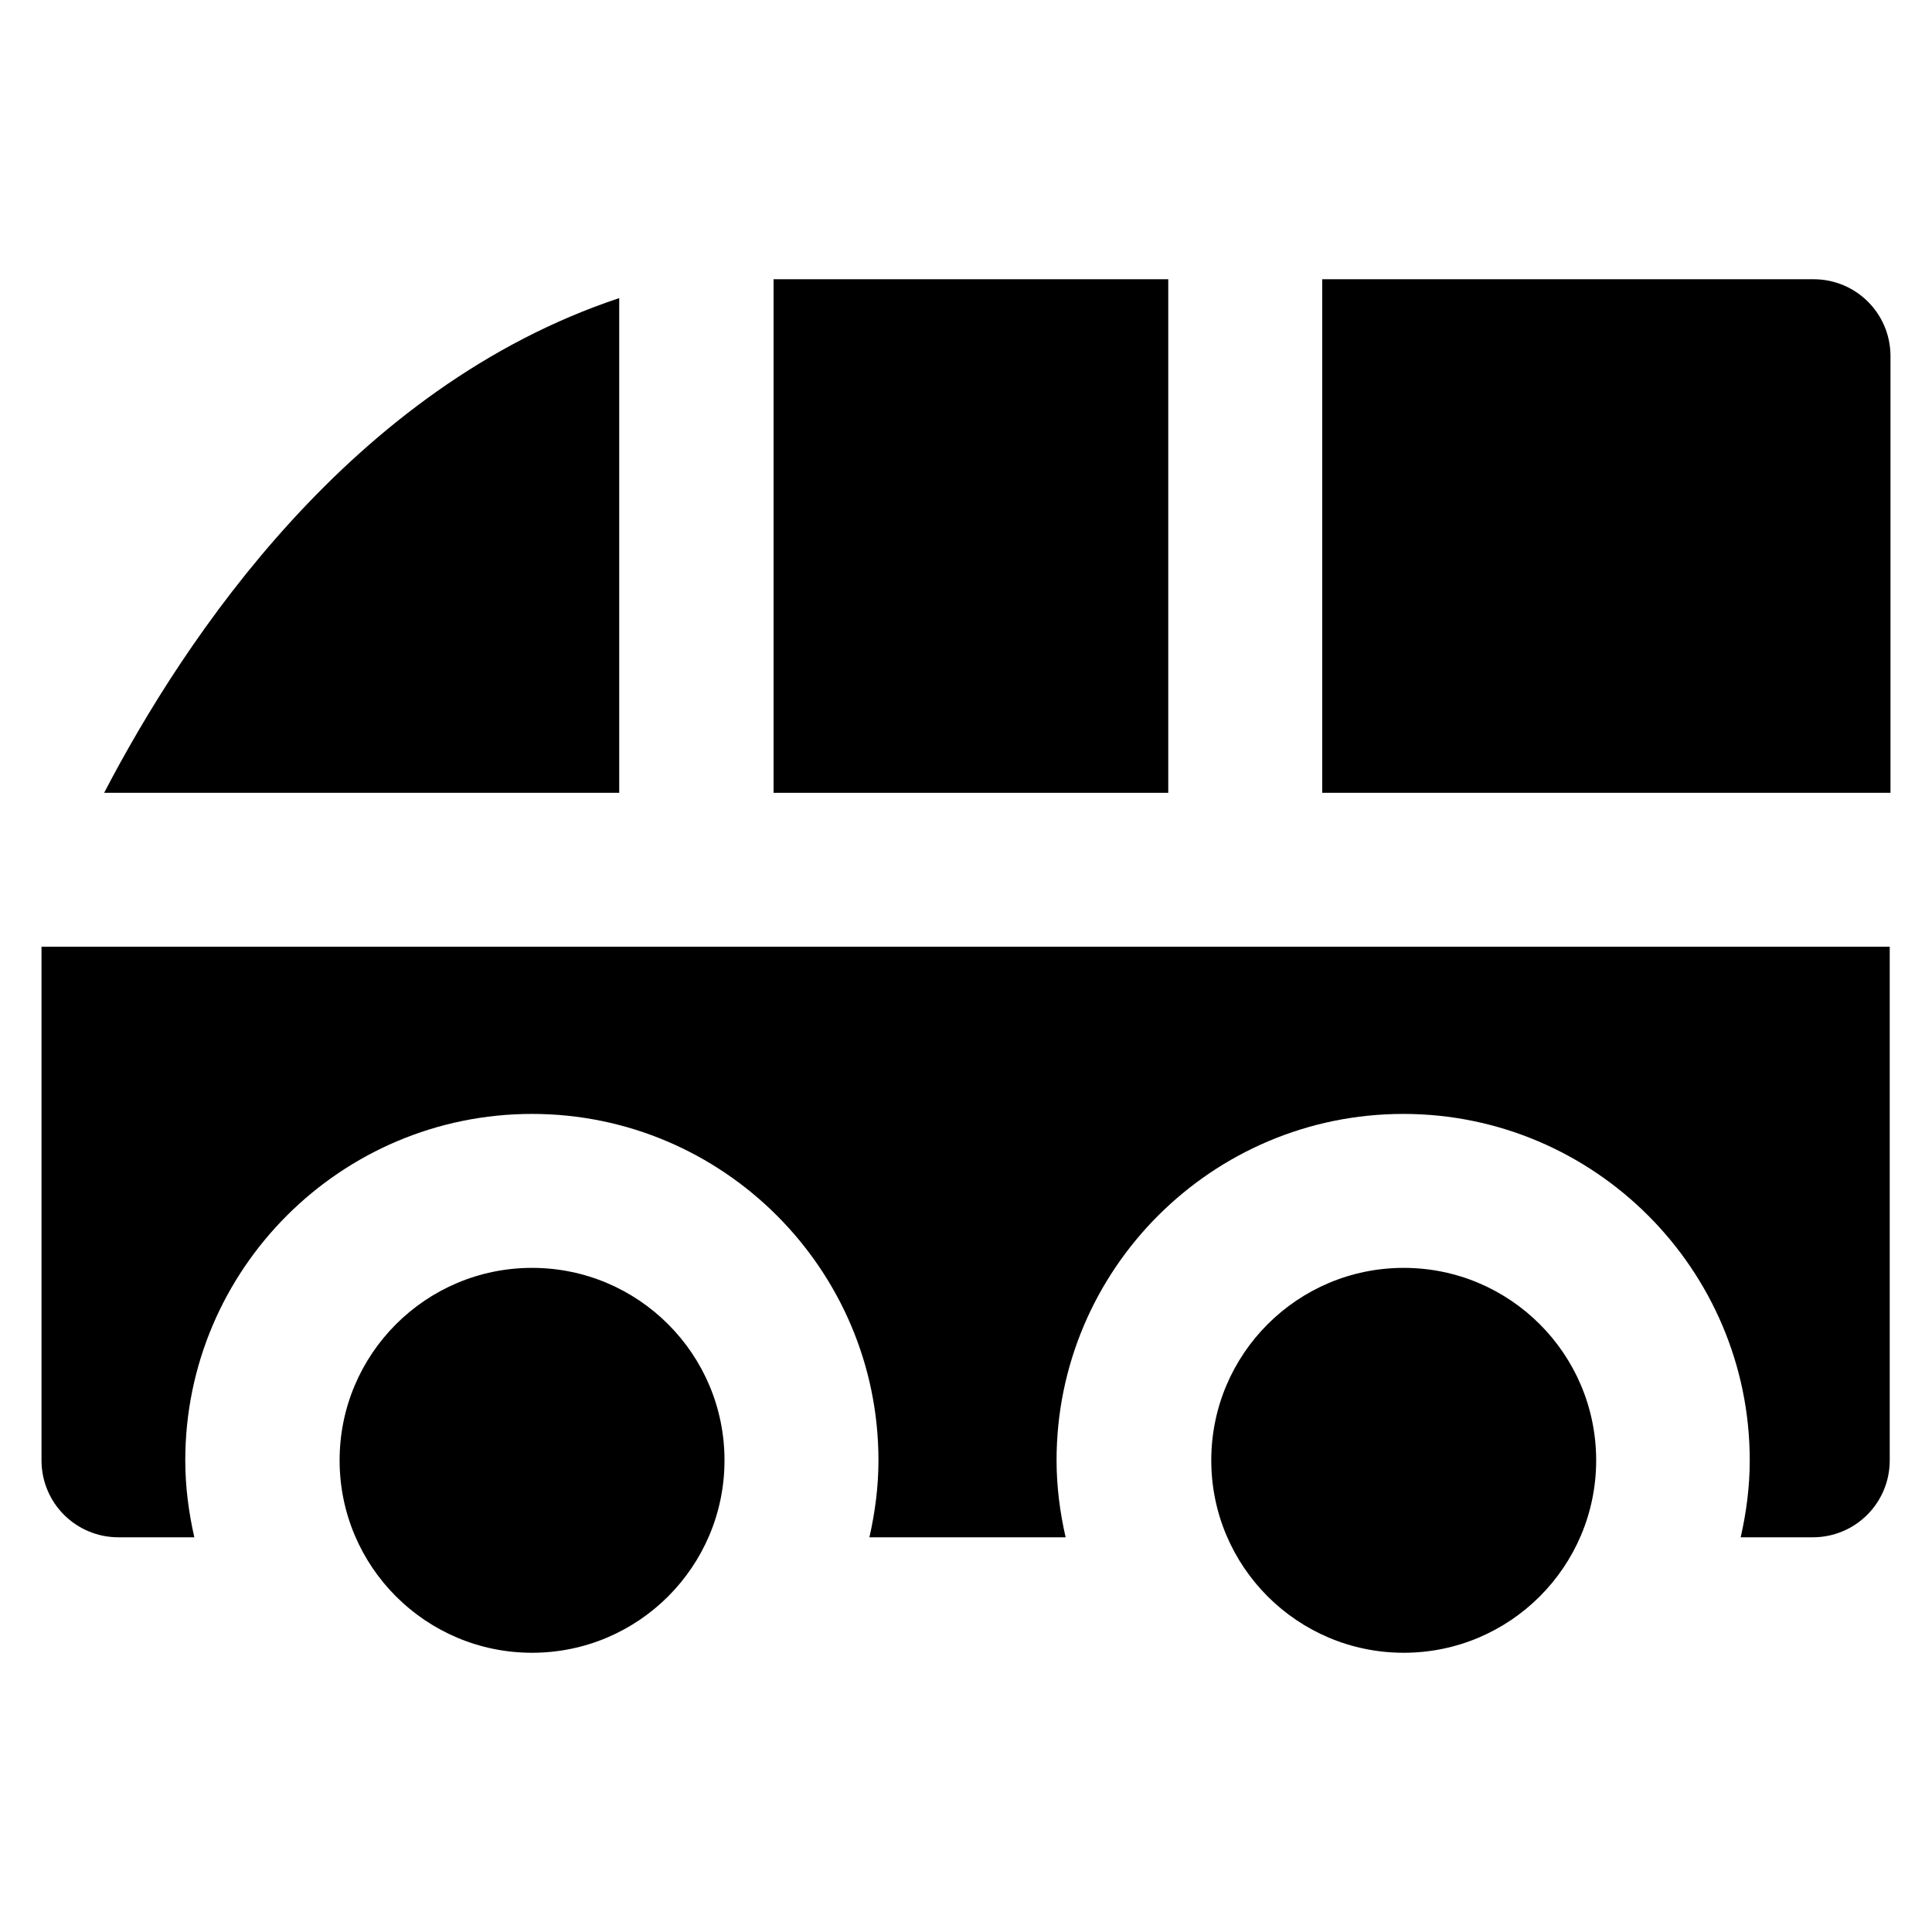 <?xml version='1.0' encoding='utf-8'?>
<!DOCTYPE svg PUBLIC '-//W3C//DTD SVG 1.1//EN' 'http://www.w3.org/Graphics/SVG/1.1/DTD/svg11.dtd'>
<!-- Uploaded to: SVG Repo, www.svgrepo.com, Generator: SVG Repo Mixer Tools -->
<svg fill="#000000" version="1.1" xmlns="http://www.w3.org/2000/svg" viewBox="0 0 512 512" xmlns:xlink="http://www.w3.org/1999/xlink" enable-background="new 0 0 512 512">
  <g>
    <g>
      <circle cx="141" cy="387" r="51"/>
      <circle cx="372" cy="387" r="51"/>
      <rect width="104.6" x="205" y="74" height="136.1"/>
      <path d="M480.6,74H350.4v136.1H501V94.4C501,83.1,491.9,74,480.6,74z"/>
      <path d="m11,387c0,11.3 9.1,20.4 20.4,20.4h20.1c-1.5-6.6-2.4-13.4-2.4-20.4 0-50.6 41.2-91.8 91.9-91.8 50.6,0 91.8,41.2 91.8,91.8 0,7-0.9,13.8-2.4,20.4h52c-1.5-6.6-2.4-13.4-2.4-20.4 0-50.6 41.2-91.8 91.9-91.8 50.6,0 91.8,41.2 91.8,91.8 0,7-0.9,13.8-2.4,20.4h19.1c11.3,0 20.4-9.1 20.4-20.4v-136.1h-489.8v136.1z"/>
      <path d="M164.1,79C93.2,102.6,49,169,27.6,210.1h136.5V79z"/>
    </g>
  </g>
</svg>